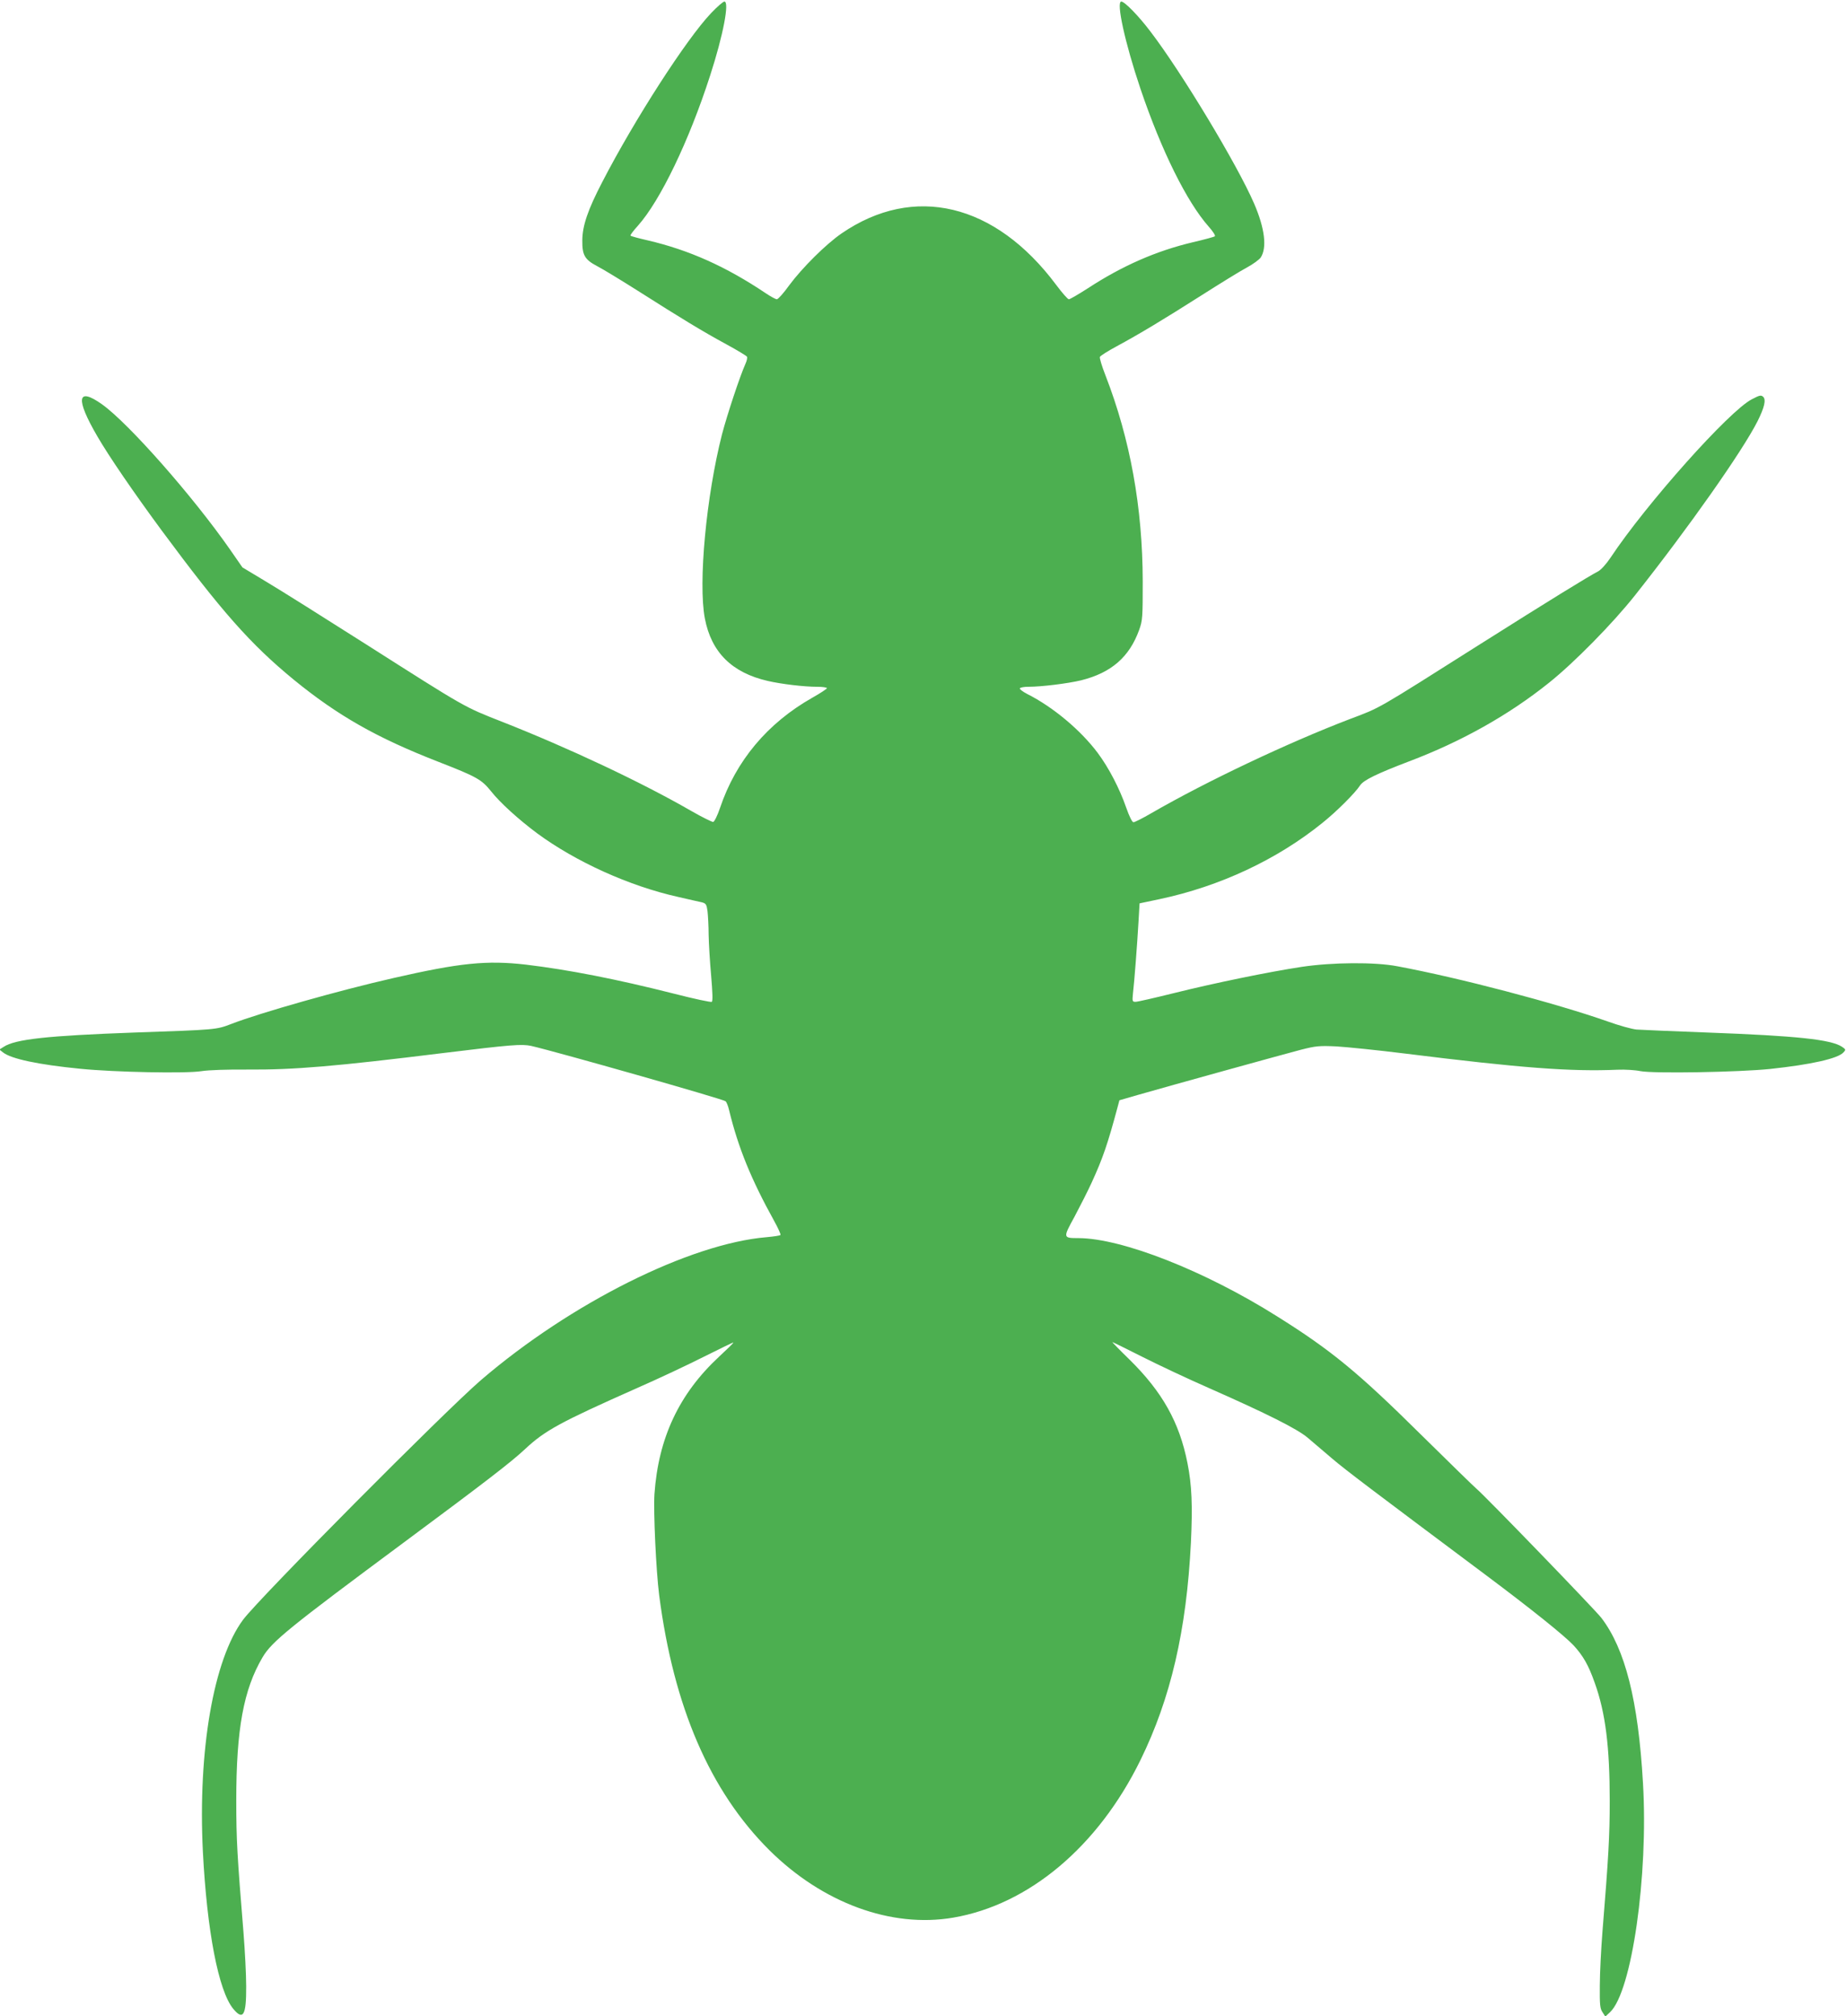 <?xml version="1.0" standalone="no"?>
<!DOCTYPE svg PUBLIC "-//W3C//DTD SVG 20010904//EN"
 "http://www.w3.org/TR/2001/REC-SVG-20010904/DTD/svg10.dtd">
<svg version="1.0" xmlns="http://www.w3.org/2000/svg"
 width="1172pt" height="1280pt" viewBox="0 0 1172 1280"
 preserveAspectRatio="xMidYMid meet">
<g transform="translate(0,1280) scale(0.1,-0.1)"
fill="#4caf50" stroke="none">
<path d="M4514 12716 c-156 -164 -486 -676 -690 -1071 -92 -177 -126 -277
-127 -370 -1 -95 15 -123 95 -165 35 -18 155 -91 267 -162 261 -166 400 -251
553 -334 68 -37 126 -72 130 -78 4 -5 0 -26 -9 -45 -37 -83 -117 -326 -149
-448 -100 -392 -152 -944 -109 -1169 41 -215 172 -345 400 -397 87 -20 230
-37 313 -37 34 0 62 -4 62 -9 0 -4 -42 -32 -92 -60 -286 -162 -486 -401 -587
-701 -16 -47 -35 -86 -43 -88 -7 -1 -70 30 -138 69 -317 183 -781 401 -1200
566 -247 97 -227 86 -865 492 -264 168 -549 347 -633 397 l-153 92 -79 114
c-238 341 -645 802 -812 921 -159 113 -170 37 -30 -203 73 -126 229 -354 408
-597 382 -516 564 -722 839 -948 278 -227 525 -368 915 -520 249 -97 277 -113
339 -190 56 -71 174 -178 291 -265 244 -180 585 -335 895 -404 66 -15 134 -31
150 -34 27 -7 31 -13 37 -57 3 -28 7 -95 7 -150 1 -55 8 -172 16 -260 9 -105
11 -161 4 -165 -5 -4 -112 19 -237 51 -371 94 -675 153 -942 185 -250 29 -422
11 -842 -85 -343 -78 -848 -221 -1031 -292 -94 -36 -93 -36 -615 -54 -549 -20
-756 -42 -829 -91 l-27 -17 23 -18 c51 -41 225 -78 491 -104 218 -22 674 -31
770 -15 45 7 163 11 295 10 289 -2 553 20 1240 105 432 53 498 58 558 45 161
-37 1217 -337 1233 -351 7 -5 17 -31 23 -57 58 -239 140 -439 286 -703 25 -45
43 -85 40 -89 -2 -4 -42 -10 -87 -14 -489 -41 -1244 -418 -1814 -907 -231
-199 -1409 -1385 -1511 -1522 -187 -252 -287 -829 -255 -1471 26 -505 99 -885
193 -999 63 -76 83 -41 82 143 0 74 -8 227 -17 340 -40 490 -46 589 -46 840 0
451 46 704 167 909 59 100 169 189 893 726 519 385 683 511 774 596 126 118
224 171 706 385 135 59 328 150 429 201 102 51 186 92 187 90 2 -2 -39 -42
-91 -90 -254 -236 -385 -516 -410 -872 -7 -112 10 -485 30 -642 92 -710 323
-1244 700 -1619 338 -335 773 -495 1166 -428 481 82 920 451 1189 999 193 393
293 825 321 1382 11 236 6 365 -22 505 -51 259 -160 452 -367 656 -63 61 -112
112 -110 112 3 0 88 -42 189 -93 101 -51 294 -142 429 -201 360 -159 556 -257
622 -313 31 -26 101 -86 155 -132 88 -75 246 -194 983 -745 282 -211 494 -381
551 -442 60 -66 94 -124 134 -238 68 -189 95 -405 95 -750 0 -220 -8 -358 -46
-826 -9 -113 -17 -268 -17 -346 -1 -120 1 -145 17 -168 l18 -28 30 28 c138
129 244 867 209 1455 -30 524 -113 850 -264 1048 -42 54 -738 774 -793 820
-16 13 -175 169 -354 345 -397 393 -568 534 -913 750 -459 289 -984 495 -1260
496 -99 0 -99 1 -25 136 35 66 85 164 110 219 70 153 101 244 163 475 l12 45
114 33 c205 59 932 260 1039 288 95 24 116 26 225 21 66 -4 264 -24 440 -46
731 -91 1048 -115 1345 -102 47 2 112 -2 145 -9 80 -16 625 -7 825 14 261 28
429 66 464 105 16 17 15 19 -10 36 -71 46 -287 69 -853 90 -218 8 -421 17
-451 19 -30 3 -113 26 -185 52 -330 116 -942 277 -1335 350 -142 27 -411 25
-605 -4 -211 -32 -556 -103 -813 -167 -121 -30 -230 -55 -242 -55 -21 0 -22 3
-17 53 9 75 27 313 35 452 l7 120 128 27 c382 81 745 251 1033 484 90 72 208
190 239 238 22 33 103 73 310 152 334 126 636 296 890 500 159 127 403 375
545 554 343 433 681 914 778 1105 44 88 55 136 37 155 -14 13 -22 12 -73 -15
-143 -73 -671 -665 -896 -1004 -28 -42 -61 -78 -79 -88 -62 -32 -309 -184
-752 -464 -667 -422 -626 -399 -825 -474 -392 -150 -908 -394 -1263 -599 -53
-31 -103 -56 -111 -56 -8 0 -26 36 -46 93 -42 121 -110 252 -180 346 -109 146
-285 293 -448 375 -29 15 -50 31 -47 36 3 6 28 10 55 10 84 0 251 21 334 41
192 48 306 148 368 319 22 61 23 79 23 310 -1 468 -79 901 -237 1308 -22 56
-38 109 -35 116 3 7 50 37 104 66 148 80 294 168 538 323 121 77 252 158 292
179 39 21 78 50 87 63 41 62 26 186 -42 343 -106 245 -460 833 -659 1093 -75
99 -163 189 -184 189 -34 0 23 -261 121 -552 134 -396 295 -720 434 -877 26
-29 44 -57 39 -61 -4 -4 -67 -21 -140 -38 -232 -55 -447 -149 -666 -292 -59
-38 -114 -70 -121 -70 -7 0 -43 41 -81 92 -387 518 -903 641 -1362 326 -99
-68 -250 -218 -333 -330 -35 -49 -70 -88 -78 -88 -7 0 -39 17 -70 38 -252 169
-485 274 -750 336 -57 13 -106 26 -109 30 -3 3 18 31 47 63 142 159 325 539
459 955 83 256 123 468 90 468 -8 0 -46 -33 -85 -74z"/>
</g>
</svg>
